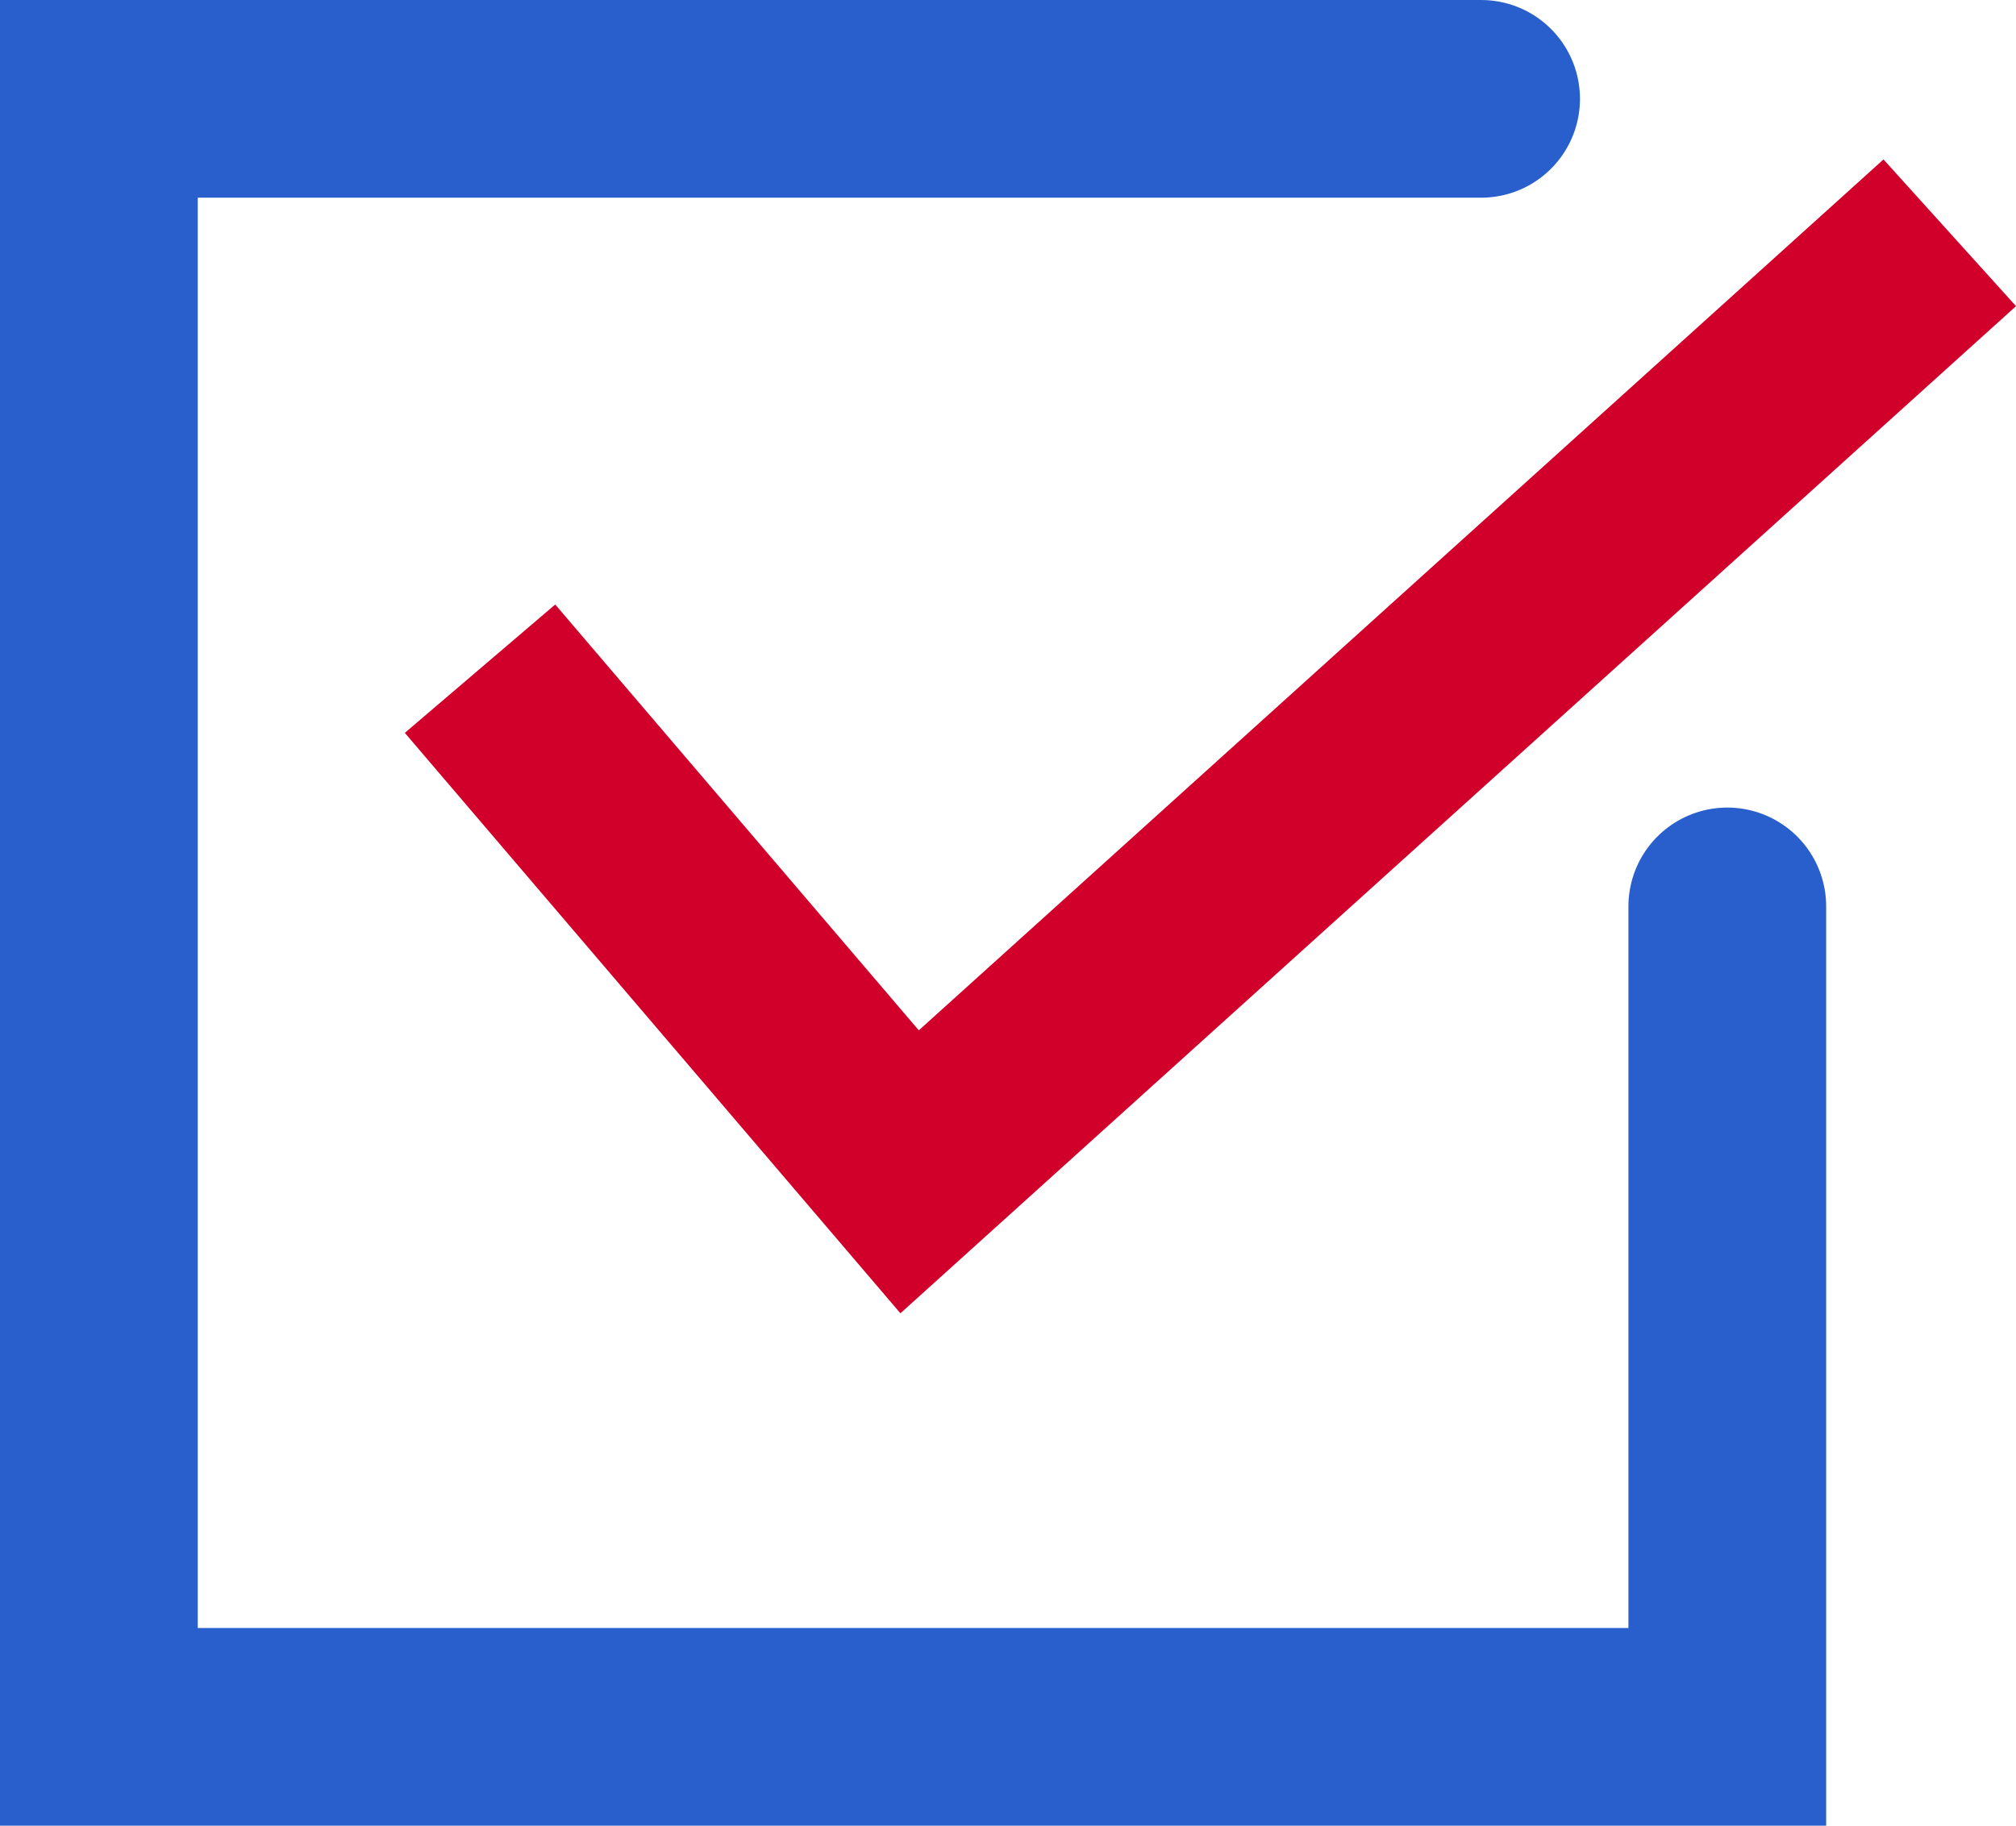 <?xml version="1.0" encoding="UTF-8"?><svg id="b" xmlns="http://www.w3.org/2000/svg" viewBox="0 0 40.78 36.94"><g id="c"><polyline points="9.71 13.53 18.4 23.71 39.44 4.71" style="fill:none; stroke:#d1002a; stroke-miterlimit:10; stroke-width:4px;"/><polyline points="34.94 18.34 34.94 34.94 2 34.94 2 2 29.96 2" style="fill:none; stroke:#295fcc; stroke-linecap:round; stroke-miterlimit:10; stroke-width:4px;"/></g></svg>